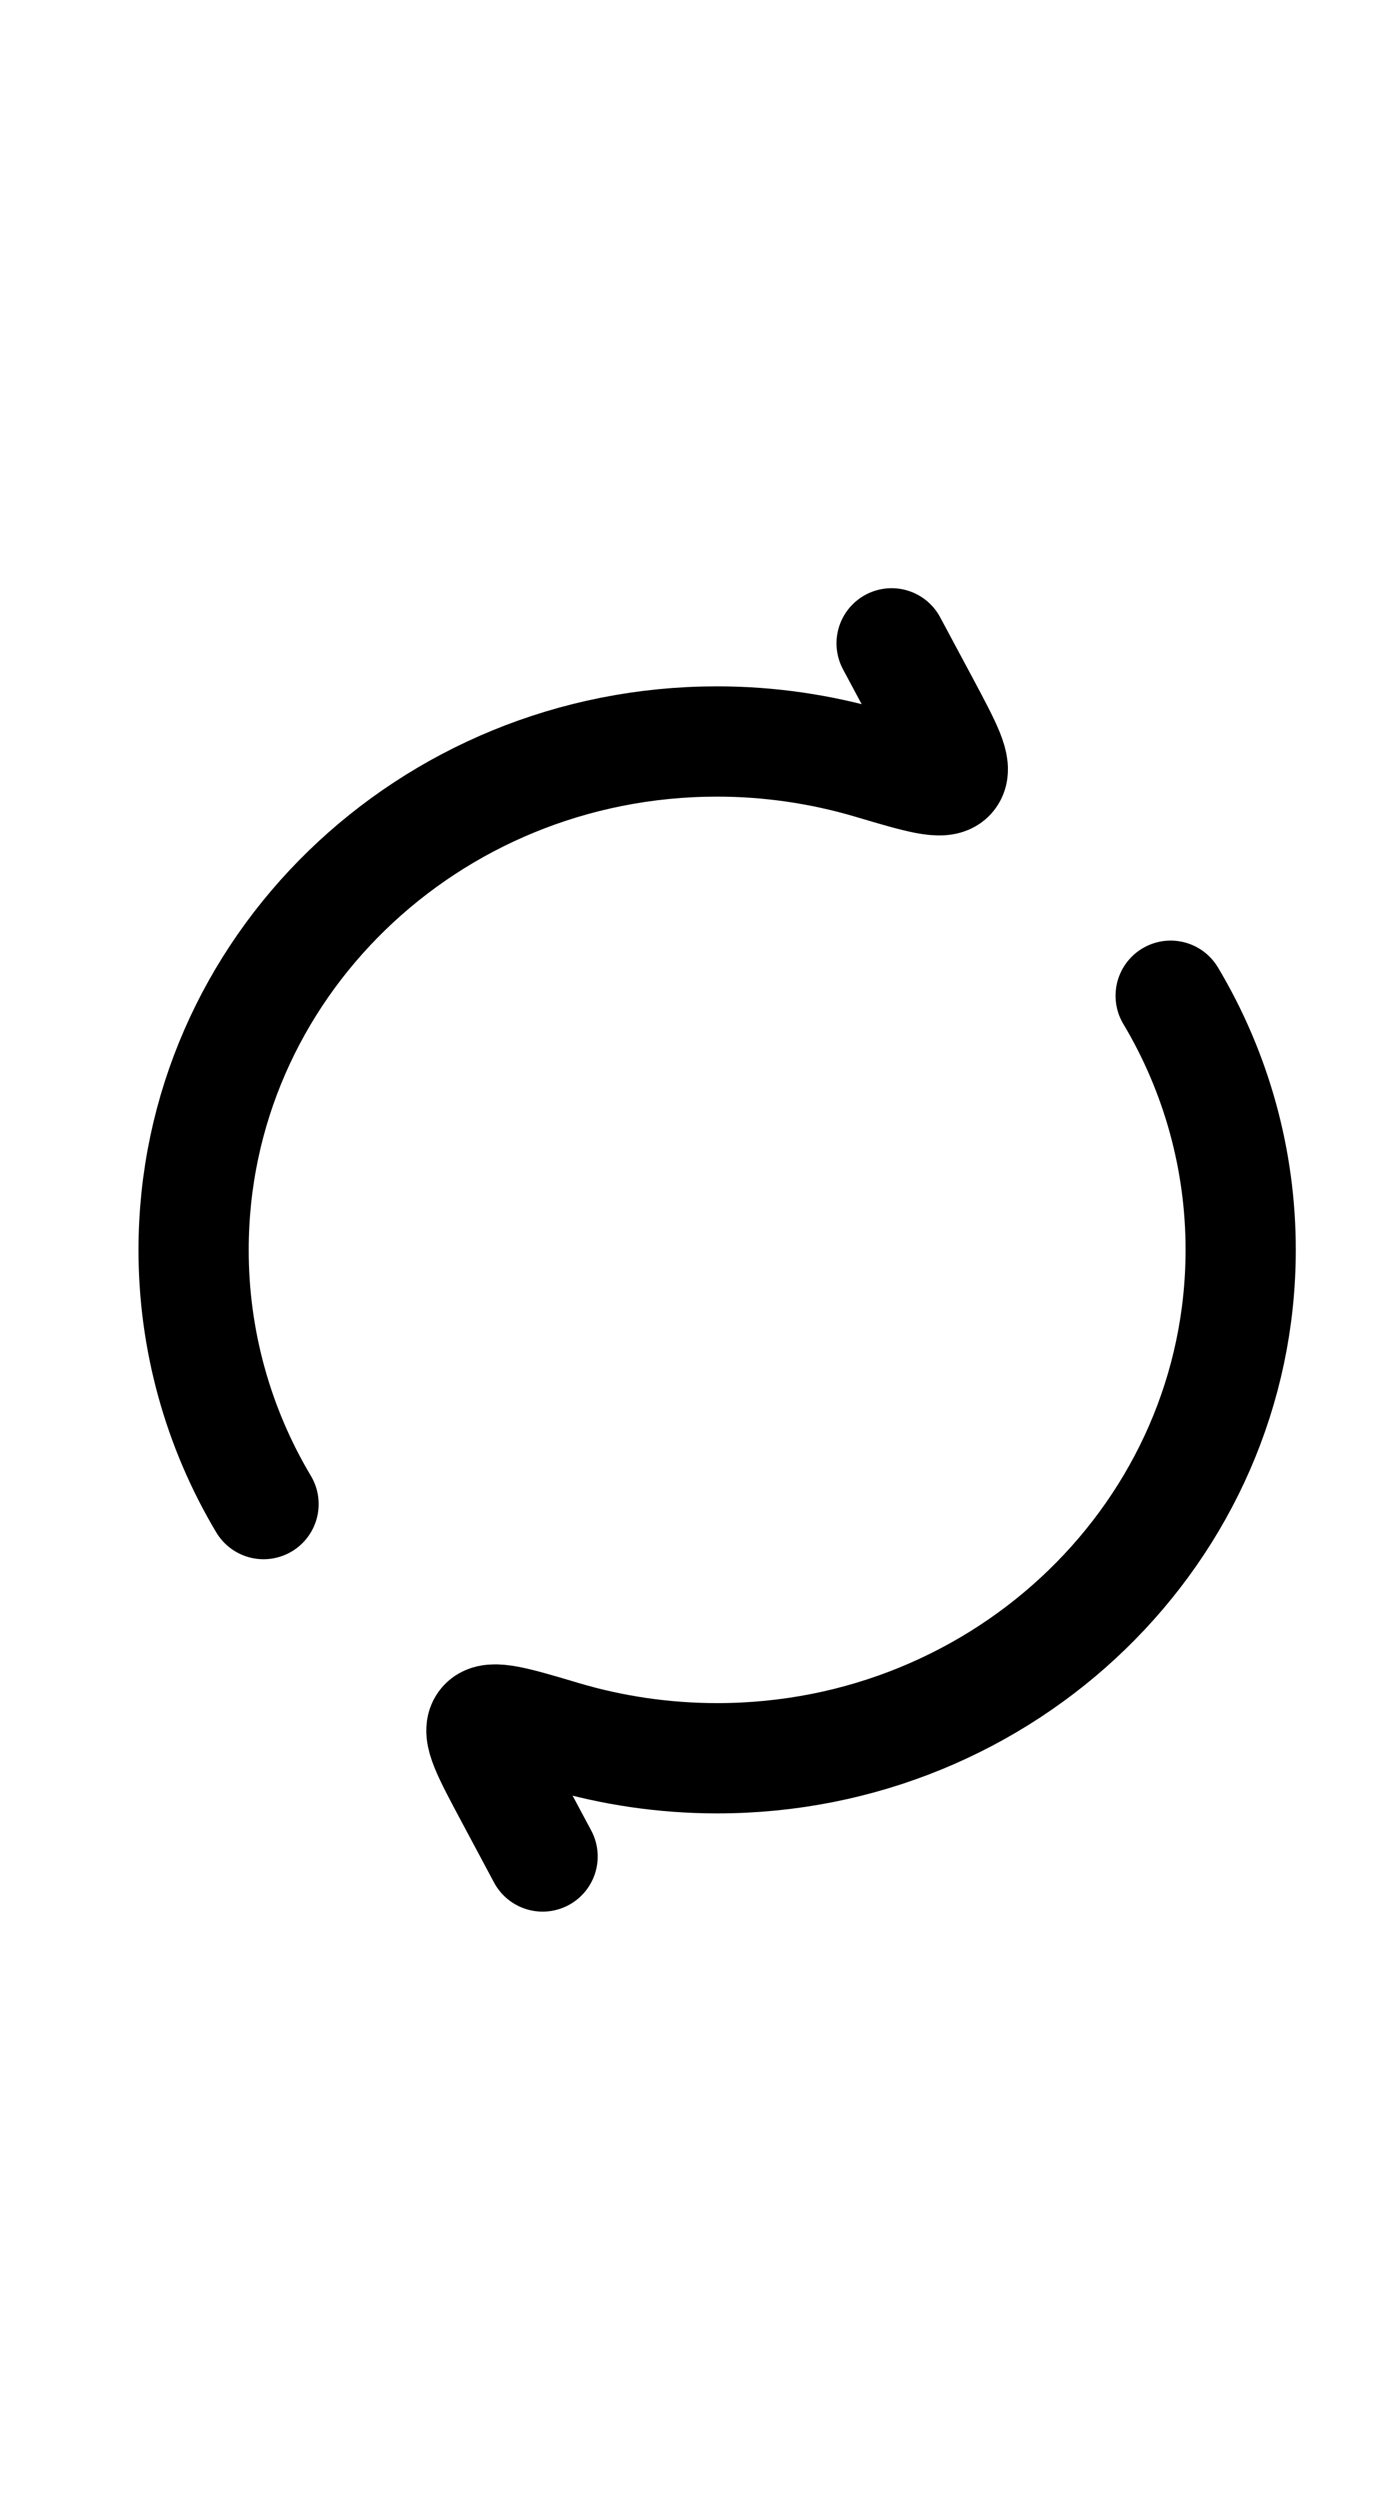 <svg width="19" height="34" viewBox="0 0 19 34" fill="none" xmlns="http://www.w3.org/2000/svg">
<g clip-path="url(#clip0_11_3937)">
<path d="M12.135 8.75L12.584 9.588C12.886 10.155 13.038 10.438 12.938 10.56C12.838 10.681 12.508 10.583 11.847 10.387C11.169 10.187 10.466 10.085 9.76 10.085C5.825 10.085 2.635 13.181 2.635 17C2.634 18.218 2.963 19.412 3.587 20.457M7.385 25.25L6.937 24.412C6.634 23.845 6.482 23.561 6.583 23.44C6.683 23.319 7.013 23.416 7.673 23.613C8.333 23.808 9.035 23.914 9.761 23.914C13.696 23.914 16.886 20.818 16.886 16.999C16.887 15.782 16.557 14.587 15.933 13.543" stroke="black" stroke-width="1.5" stroke-linecap="round" stroke-linejoin="round"/>
</g>
<defs>
<clipPath id="clip0_11_3937">
<rect width="18" height="34" fill="white" transform="translate(0.76)"/>
</clipPath>
</defs>
</svg>
